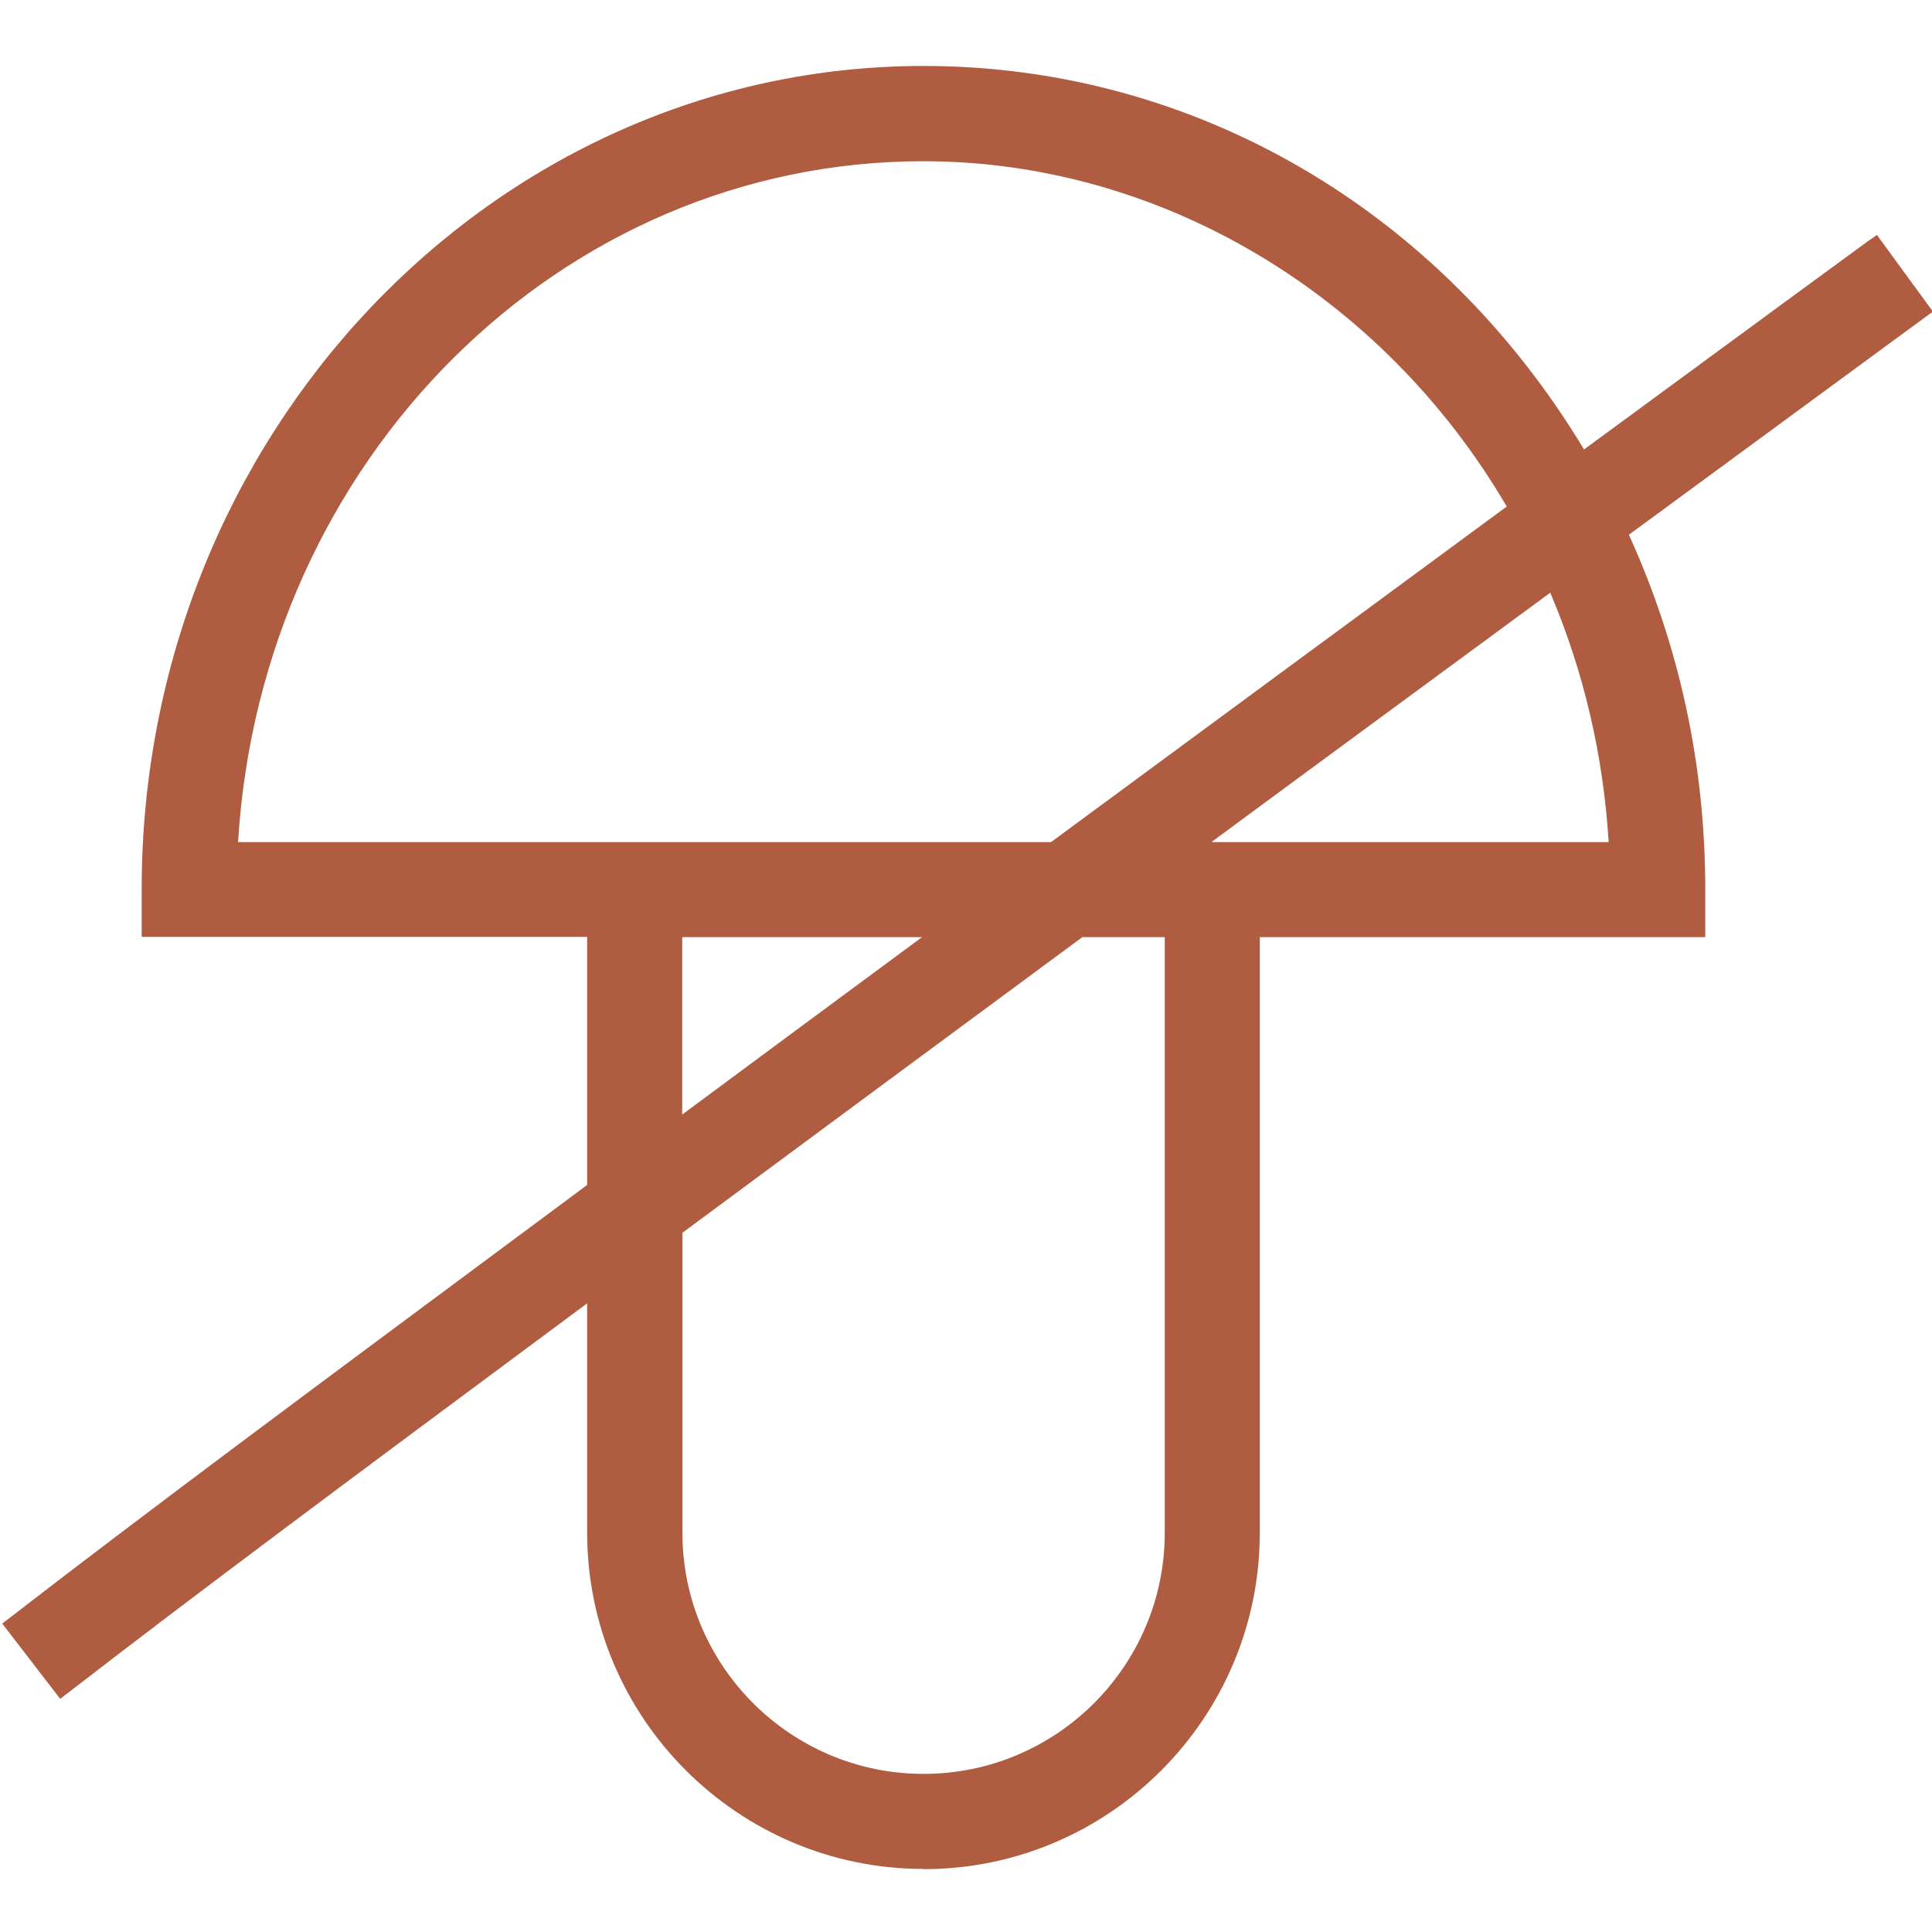 <?xml version="1.0" encoding="UTF-8"?><svg xmlns="http://www.w3.org/2000/svg" viewBox="0 0 87 87"><defs><style>.d{fill:#af5c41;}</style></defs><g id="a"/><g id="b"/><g id="c"><path class="d" d="M41.59,84.16c-8.35,0-15.15-6.79-15.15-15.15v-10.32c-11.28,8.37-17.54,13.03-23.35,17.52l-.38,.29L.1,73.11l.38-.29c6.26-4.84,13.23-10.01,25.96-19.46v-11.17H6.38v-2.15C6.38,19.6,22.17,2.97,41.59,2.97c12.15,0,23.23,6.45,29.74,17.27,7.42-5.45,12.6-9.25,12.8-9.39l.39-.27,2.52,3.45-1.69,1.24c-2.04,1.5-6.33,4.65-12,8.81,2.28,5.01,3.44,10.38,3.44,15.97v2.15h-20.06v26.82c0,8.35-6.79,15.15-15.14,15.15m-10.86-28.65v13.5c0,5.99,4.87,10.86,10.86,10.86s10.86-4.87,10.86-10.86v-26.82h-3.71c-5.95,4.39-12.09,8.93-18.02,13.32m0-13.32v7.99c3.57-2.65,7.2-5.33,10.8-7.99h-10.8Zm23.83-4.28h17.89c-.24-3.9-1.12-7.68-2.63-11.23-4.55,3.35-9.76,7.17-15.26,11.23m-43.82,0H47.33c7.46-5.5,14.57-10.73,20.52-15.11-5.62-9.6-15.65-15.55-26.27-15.55-16.35,0-29.81,13.43-30.86,30.66"/></g></svg>